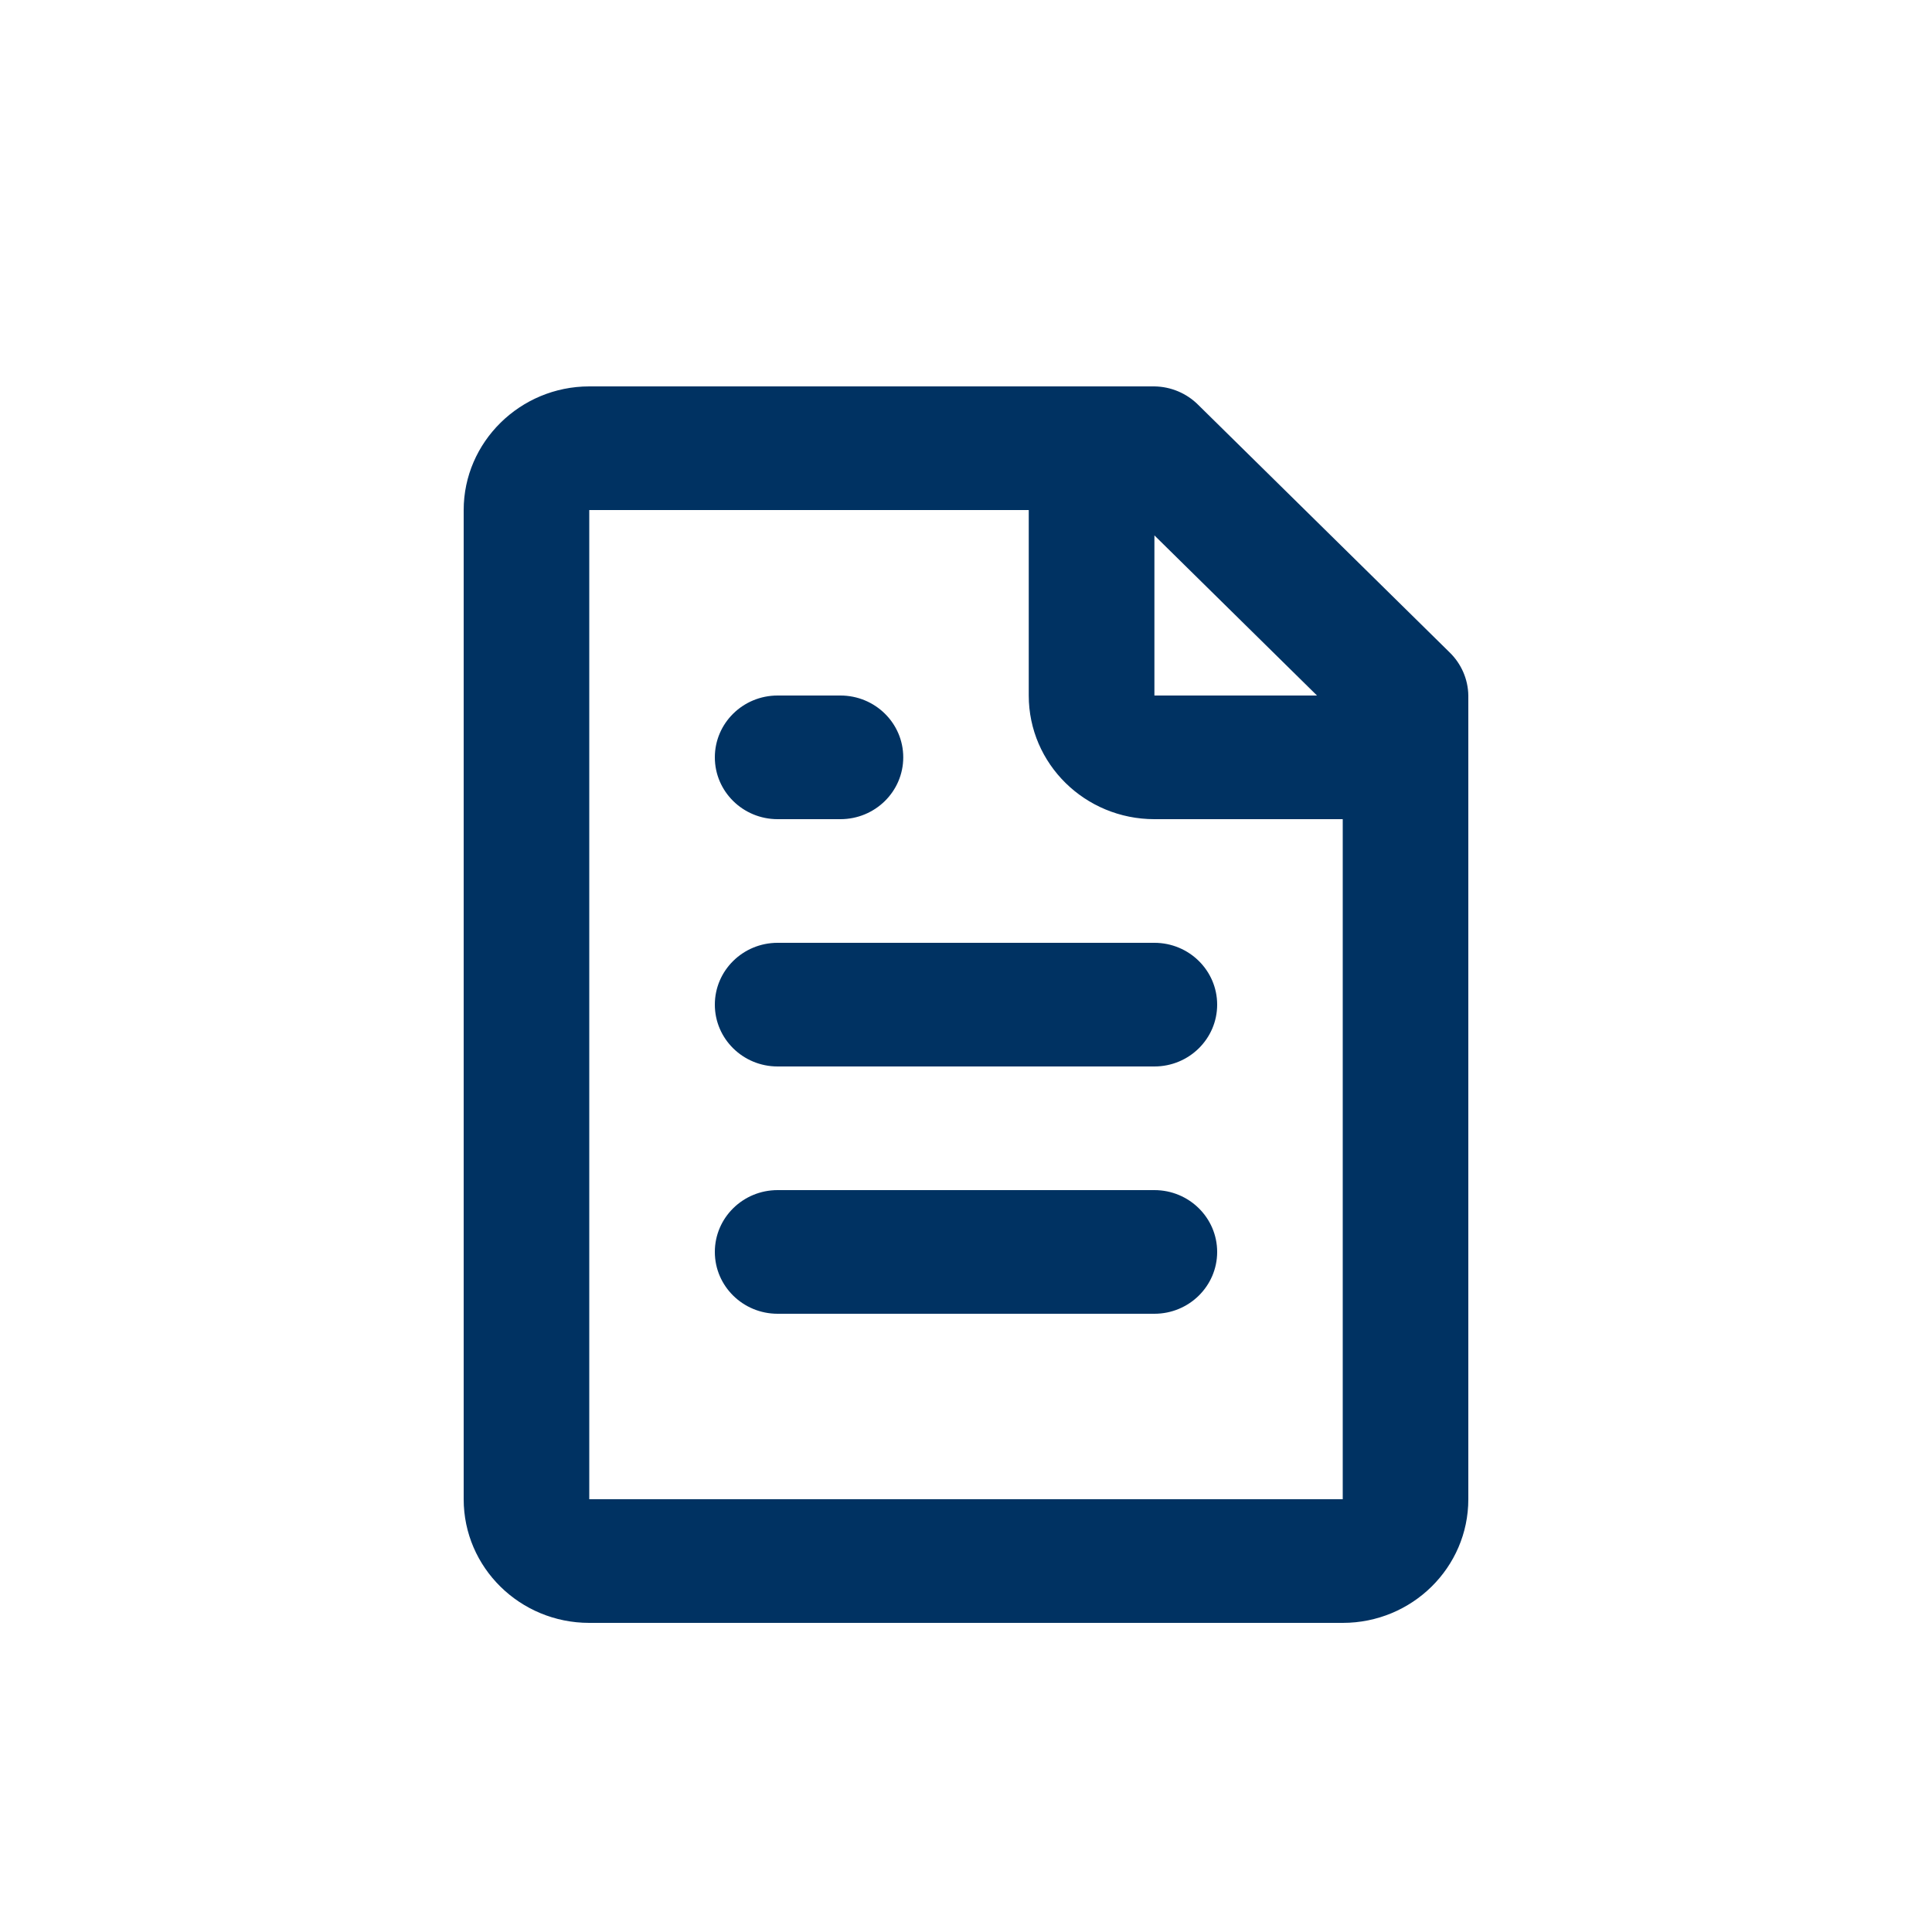 <?xml version="1.0" encoding="UTF-8"?>
<svg width="25px" height="25px" viewBox="0 0 25 25" version="1.1" xmlns="http://www.w3.org/2000/svg" xmlns:xlink="http://www.w3.org/1999/xlink">
    <!-- Generator: Sketch 56 (81588) - https://sketch.com -->
    <title>surveys</title>
    <desc>Created with Sketch.</desc>
    <g id="surveys" stroke="none" stroke-width="1" fill="none" fill-rule="evenodd">
        <path d="M7.625,5 L14.938,5 C15.152,5.003 15.356,5.089 15.506,5.24 L18.756,8.44 C18.909,8.588 18.997,8.789 19,9 L19,19.4 C19,20.284 18.272,21 17.375,21 L7.625,21 C6.728,21 6,20.284 6,19.4 L6,6.6 C6,5.72 6.731,5 7.625,5 Z M14.938,6.928 L14.938,9 L17.042,9 L14.938,6.928 Z M17.375,10.6 L14.938,10.6 C14.04,10.6 13.312,9.884 13.312,9 L13.312,6.6 L7.625,6.6 L7.625,19.4 L17.375,19.4 L17.375,10.6 Z M15.75,16.2 C15.75,16.642 15.386,17 14.938,17 L10.062,17 C9.614,17 9.25,16.642 9.25,16.2 C9.25,15.758 9.614,15.4 10.062,15.4 L14.938,15.4 C15.386,15.4 15.75,15.758 15.75,16.2 Z M15.75,13 C15.75,13.442 15.386,13.8 14.938,13.8 L10.062,13.8 C9.614,13.8 9.25,13.442 9.25,13 C9.25,12.558 9.614,12.2 10.062,12.2 L14.938,12.2 C15.386,12.2 15.75,12.558 15.75,13 Z M11.688,9.8 C11.688,10.242 11.324,10.6 10.875,10.6 L10.062,10.6 C9.614,10.6 9.25,10.242 9.25,9.8 C9.25,9.358 9.614,9 10.062,9 L10.875,9 C11.324,9 11.688,9.358 11.688,9.8 Z" id="Shape" fill="#003262" fill-rule="nonzero"></path>
    </g>
</svg>